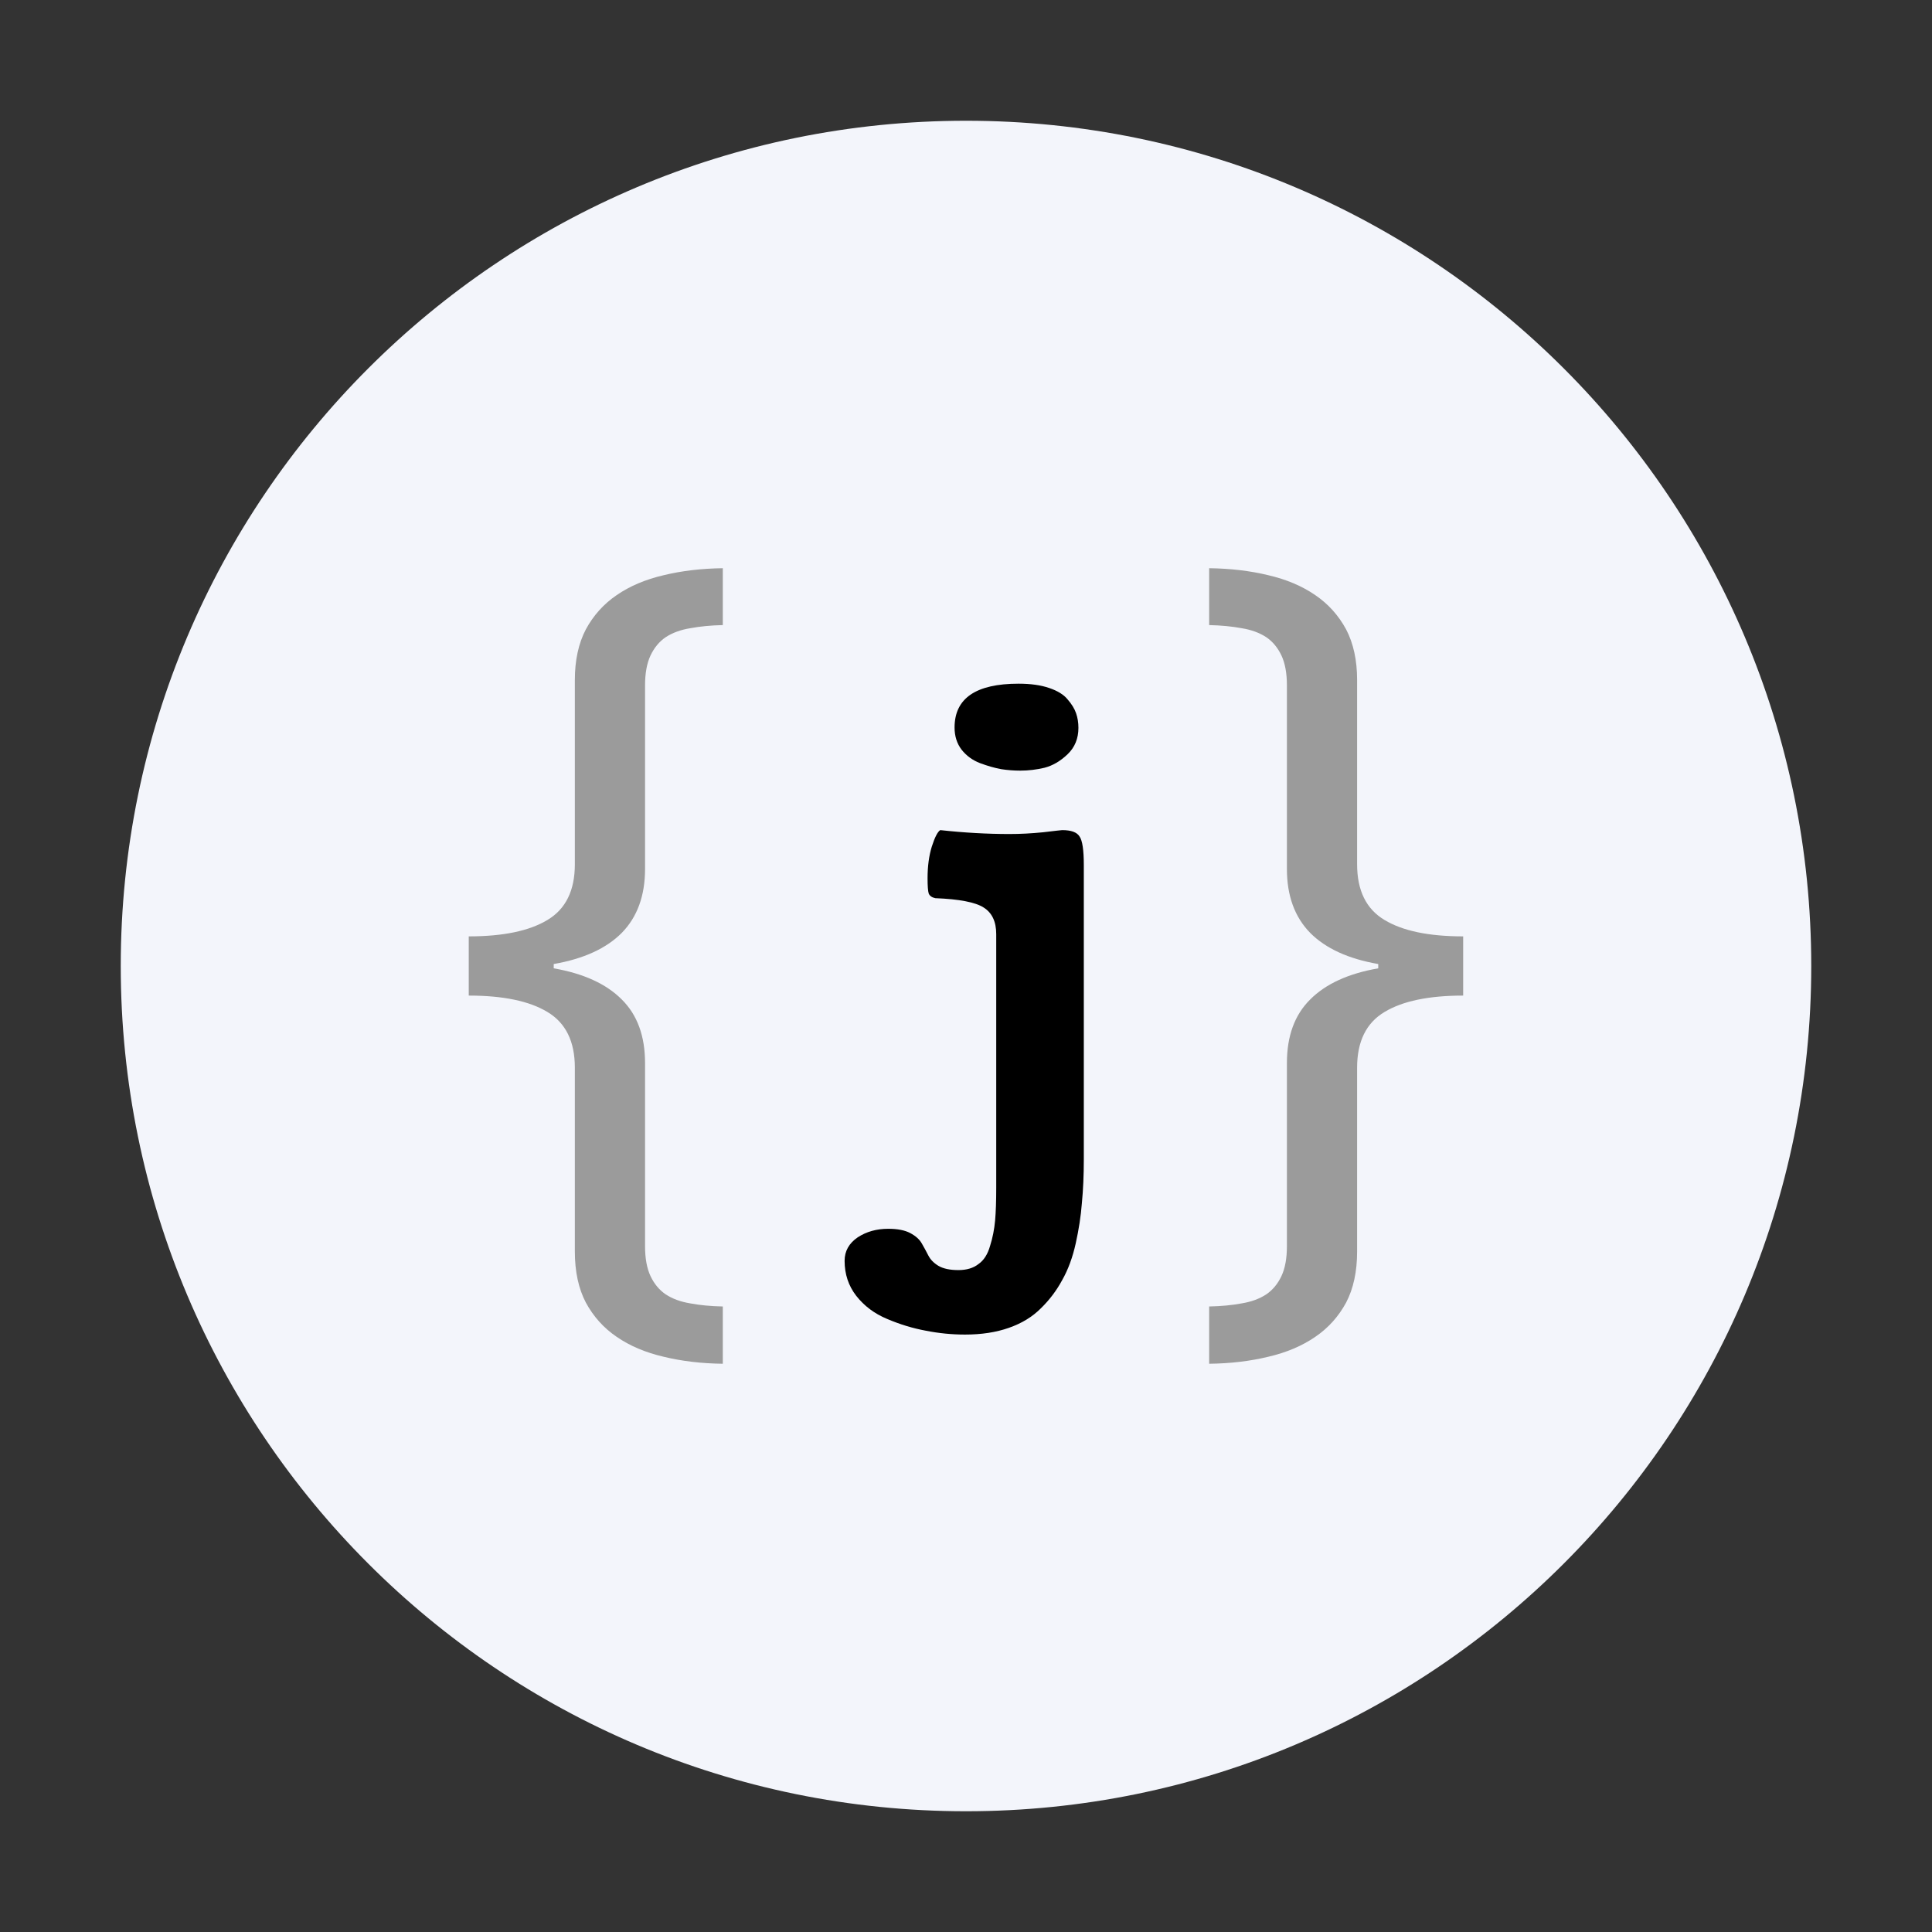 <svg width="48" height="48" viewBox="0 0 48 48" fill="none" xmlns="http://www.w3.org/2000/svg">
<rect x="0" y="0" width="48" height="48" fill="#333333" stroke="none"/>
<g clip-path="url(#clip0_1177_68)">
<path d="M24 45C35.598 45 45 35.598 45 24C45 12.402 35.598 3 24 3C12.402 3 3 12.402 3 24C3 35.598 12.402 45 24 45Z" fill="#F3F5FB"/>
<path d="M16.026 30.959C16.026 31.262 16.071 31.511 16.162 31.704C16.253 31.898 16.379 32.049 16.54 32.159C16.708 32.269 16.911 32.343 17.149 32.382C17.387 32.427 17.657 32.453 17.958 32.459V33.882C17.426 33.876 16.936 33.817 16.488 33.708C16.04 33.604 15.651 33.44 15.322 33.214C15 32.995 14.744 32.711 14.555 32.362C14.373 32.014 14.282 31.591 14.282 31.094V26.526C14.282 25.874 14.055 25.413 13.6 25.142C13.152 24.871 12.501 24.735 11.646 24.735V23.264C12.501 23.264 13.152 23.128 13.6 22.857C14.055 22.586 14.282 22.125 14.282 21.473V16.895C14.282 16.405 14.373 15.985 14.555 15.637C14.744 15.288 15 15.004 15.322 14.785C15.651 14.559 16.04 14.395 16.488 14.291C16.936 14.182 17.426 14.124 17.958 14.117V15.53C17.657 15.537 17.387 15.563 17.149 15.608C16.911 15.646 16.708 15.721 16.54 15.83C16.379 15.94 16.253 16.092 16.162 16.285C16.071 16.479 16.026 16.727 16.026 17.031V21.59C16.026 22.254 15.833 22.783 15.448 23.177C15.063 23.564 14.499 23.822 13.757 23.951V24.058C14.499 24.187 15.063 24.445 15.448 24.832C15.833 25.213 16.026 25.739 16.026 26.41V30.959Z" fill="#9B9B9B"/>
<path d="M31.973 30.959C31.973 31.262 31.928 31.511 31.837 31.704C31.746 31.898 31.62 32.049 31.459 32.159C31.291 32.269 31.088 32.343 30.85 32.382C30.612 32.427 30.342 32.453 30.041 32.459V33.882C30.573 33.876 31.063 33.817 31.511 33.708C31.959 33.604 32.348 33.44 32.677 33.214C32.999 32.995 33.255 32.711 33.444 32.362C33.626 32.014 33.717 31.591 33.717 31.094V26.526C33.717 25.874 33.944 25.413 34.399 25.142C34.847 24.871 35.498 24.735 36.352 24.735V23.264C35.498 23.264 34.847 23.128 34.399 22.857C33.944 22.586 33.717 22.125 33.717 21.473V16.895C33.717 16.405 33.626 15.985 33.444 15.637C33.255 15.288 32.999 15.004 32.677 14.785C32.348 14.559 31.959 14.395 31.511 14.291C31.063 14.182 30.573 14.124 30.041 14.117V15.53C30.342 15.537 30.612 15.563 30.85 15.608C31.088 15.646 31.291 15.721 31.459 15.83C31.62 15.94 31.746 16.092 31.837 16.285C31.928 16.479 31.973 16.727 31.973 17.031V21.59C31.973 22.254 32.166 22.783 32.551 23.177C32.936 23.564 33.499 23.822 34.242 23.951V24.058C33.499 24.187 32.936 24.445 32.551 24.832C32.166 25.213 31.973 25.739 31.973 26.41V30.959Z" fill="#9B9B9B"/>
<path d="M25.346 19.146C25.192 19.146 25.036 19.134 24.876 19.11C24.716 19.081 24.54 19.031 24.349 18.96C24.163 18.889 24.01 18.777 23.889 18.624C23.773 18.47 23.716 18.288 23.716 18.075C23.716 17.349 24.246 16.986 25.307 16.986C25.608 16.986 25.86 17.022 26.064 17.092C26.275 17.163 26.429 17.258 26.524 17.376C26.627 17.494 26.697 17.609 26.735 17.721C26.774 17.833 26.793 17.954 26.793 18.084C26.793 18.349 26.703 18.568 26.524 18.739C26.346 18.91 26.154 19.022 25.949 19.075C25.751 19.122 25.55 19.146 25.346 19.146ZM26.927 21.492V28.803C26.927 29.198 26.911 29.561 26.879 29.891C26.854 30.216 26.802 30.549 26.726 30.892C26.649 31.24 26.537 31.544 26.39 31.803C26.25 32.063 26.074 32.296 25.863 32.502C25.652 32.715 25.387 32.877 25.067 32.989C24.748 33.102 24.384 33.157 23.975 33.157C23.649 33.157 23.323 33.125 22.997 33.06C22.678 33.001 22.358 32.904 22.039 32.768C21.726 32.638 21.47 32.446 21.272 32.193C21.08 31.945 20.984 31.656 20.984 31.325C20.984 31.083 21.093 30.889 21.31 30.741C21.527 30.599 21.78 30.529 22.067 30.529C22.297 30.529 22.48 30.564 22.614 30.635C22.748 30.706 22.844 30.791 22.901 30.892C22.959 30.992 23.013 31.092 23.064 31.192C23.115 31.293 23.198 31.378 23.314 31.449C23.435 31.52 23.601 31.555 23.812 31.555C24.016 31.555 24.183 31.505 24.31 31.405C24.445 31.311 24.54 31.16 24.598 30.954C24.662 30.753 24.703 30.543 24.723 30.325C24.742 30.113 24.751 29.838 24.751 29.502V23.209C24.751 22.896 24.646 22.675 24.435 22.545C24.23 22.415 23.831 22.338 23.237 22.315C23.154 22.297 23.099 22.259 23.074 22.2C23.055 22.141 23.045 22.014 23.045 21.819C23.045 21.524 23.08 21.261 23.151 21.031C23.227 20.795 23.298 20.66 23.361 20.624C23.956 20.689 24.528 20.721 25.077 20.721C25.346 20.721 25.627 20.707 25.921 20.677C26.215 20.642 26.371 20.624 26.39 20.624C26.614 20.624 26.758 20.677 26.822 20.784C26.892 20.884 26.927 21.12 26.927 21.492Z" fill="black"/>
</g>
<defs>
<clipPath id="clip0_1177_68">
<rect width="42" height="42" fill="white" transform="translate(3 3)"/>
</clipPath>
</defs>
</svg>
